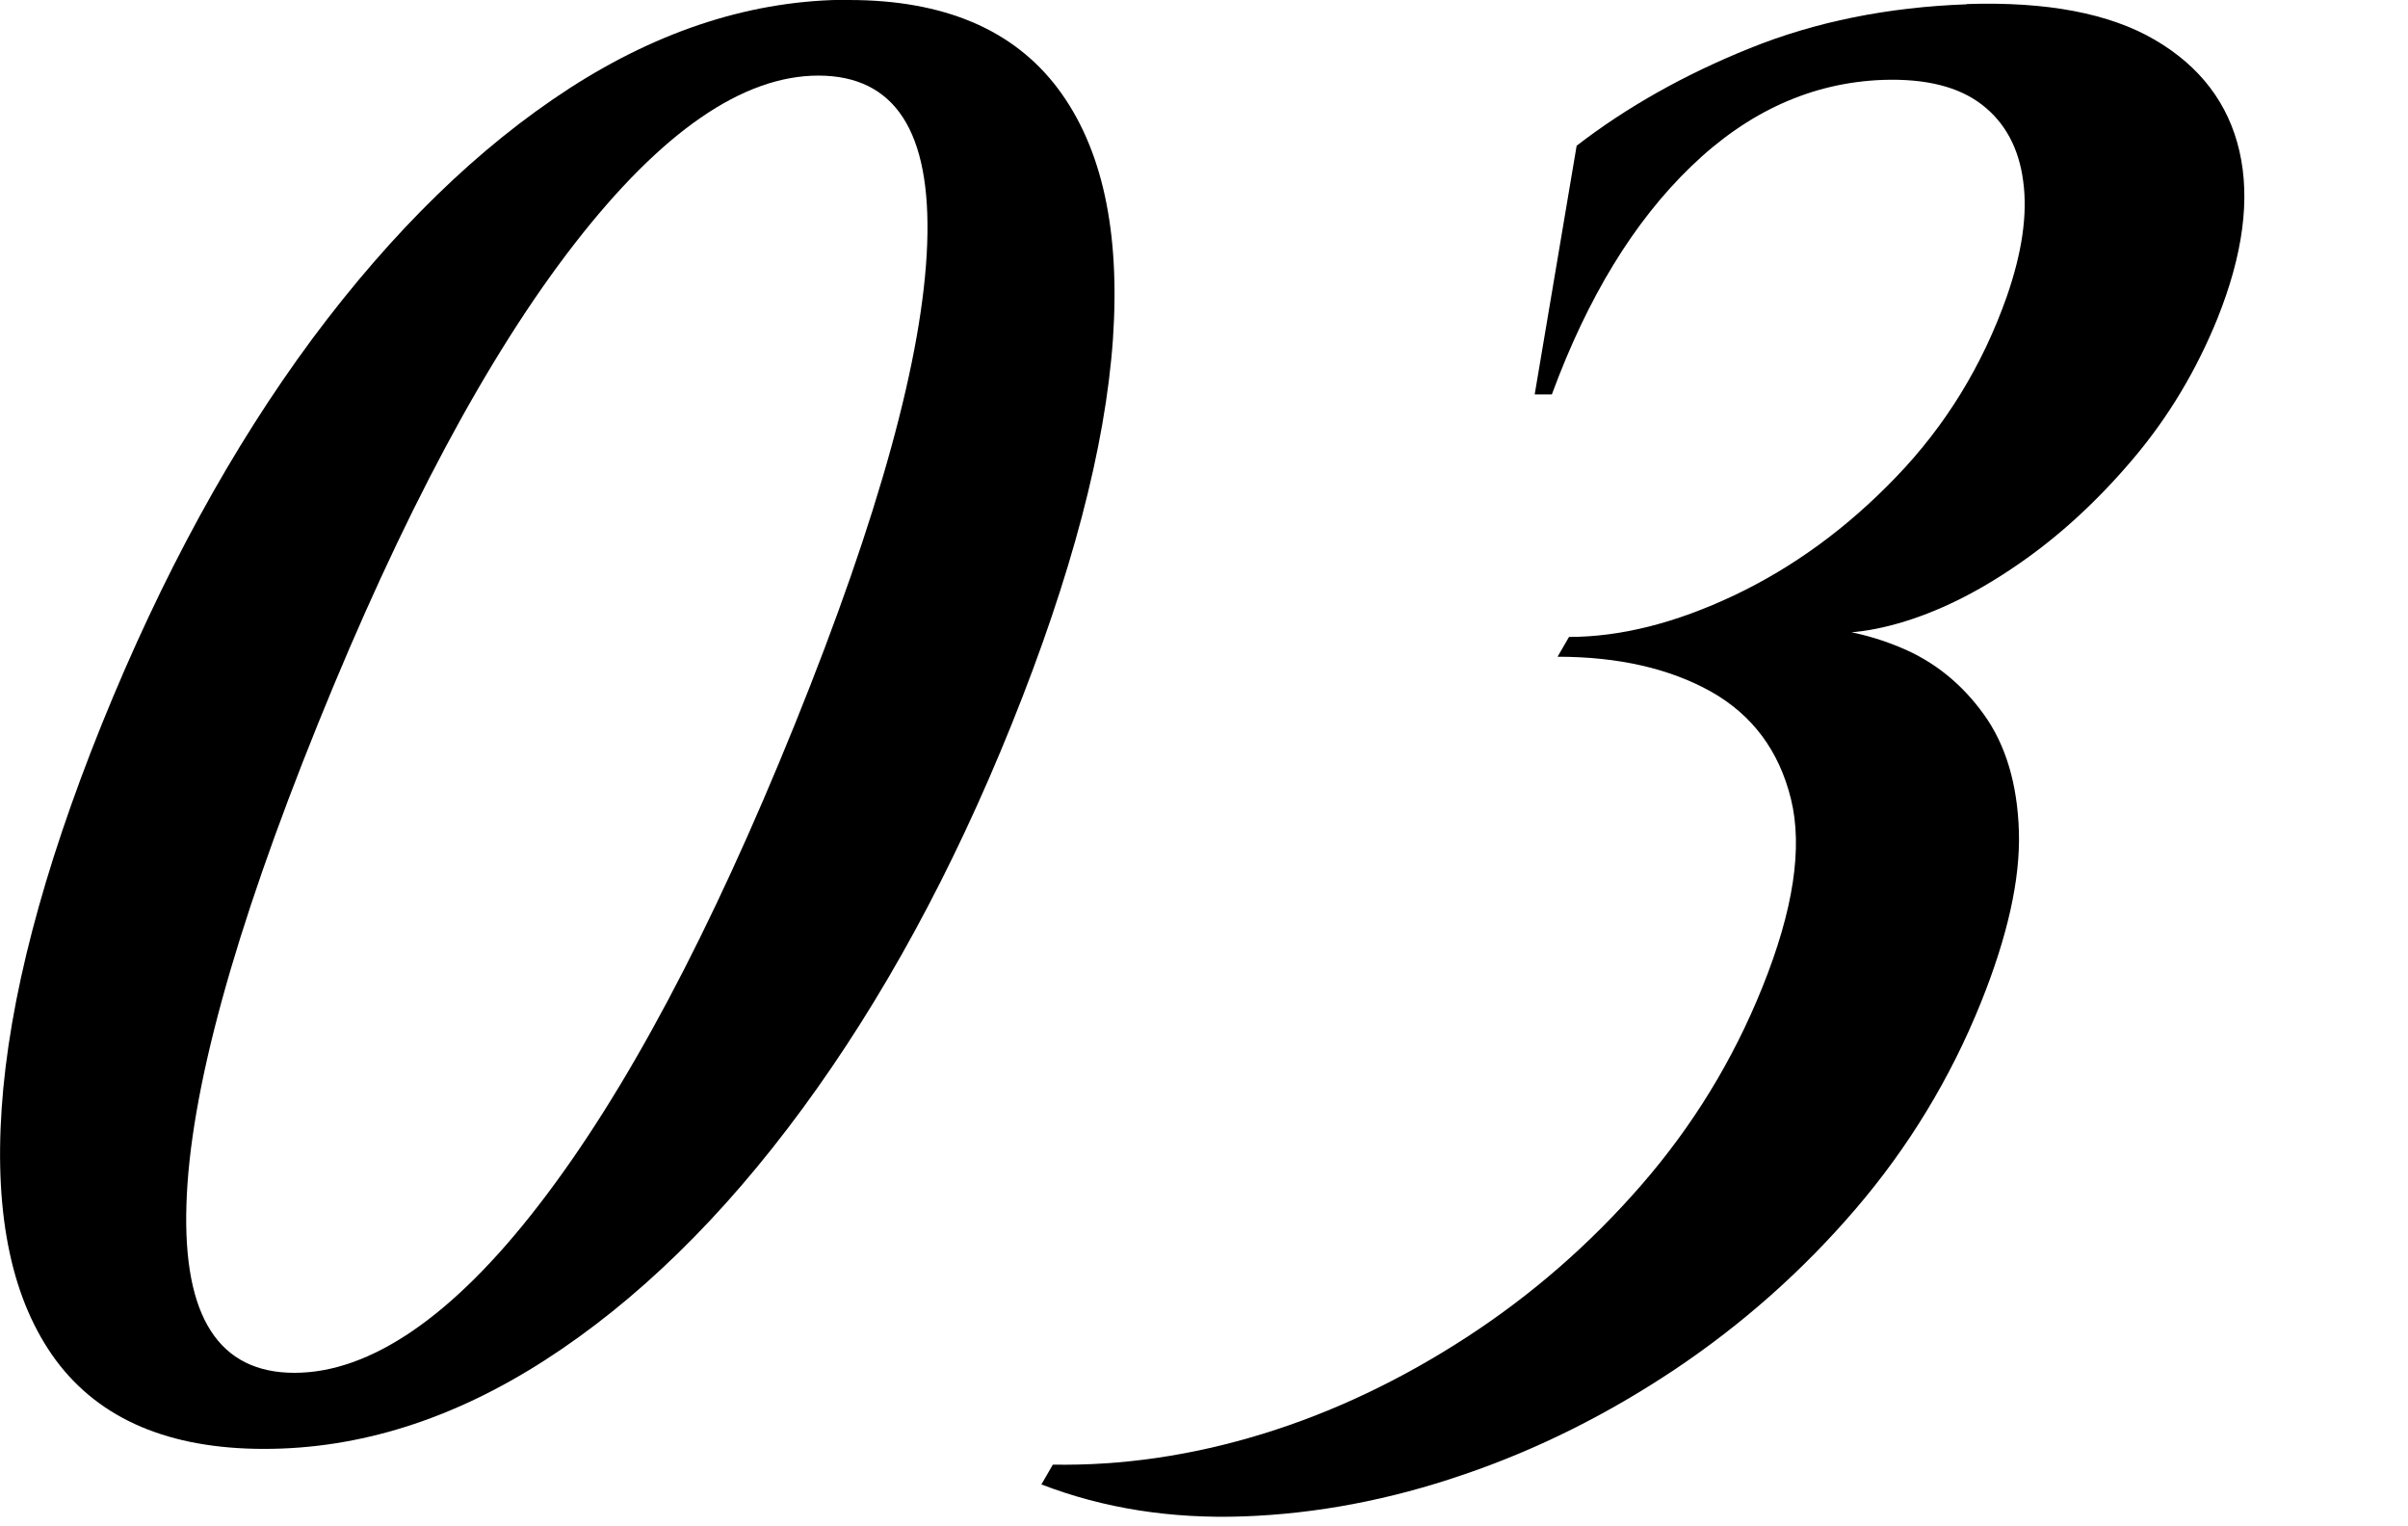 <svg viewBox="0 0 101 64" xmlns="http://www.w3.org/2000/svg"><path d="m35.61 0c3.98 0 6.9 1.24 8.76 3.71 1.86 2.48 2.62 5.98 2.31 10.52-.32 4.54-1.74 9.92-4.25 16.15-2.49 6.18-5.42 11.55-8.77 16.11s-6.96 8.08-10.82 10.56-7.78 3.71-11.76 3.71-6.89-1.24-8.73-3.71c-1.83-2.48-2.59-6-2.28-10.57.31-4.56 1.71-9.93 4.2-16.11 2.52-6.23 5.46-11.61 8.82-16.15 3.37-4.53 6.97-8.04 10.8-10.52 3.83-2.47 7.74-3.71 11.72-3.71zm-1.28 3.17c-3.17 0-6.58 2.35-10.23 7.05s-7.24 11.42-10.77 20.15c-3.53 8.74-5.37 15.45-5.51 20.15-.15 4.7 1.36 7.05 4.53 7.05s6.64-2.35 10.26-7.05c3.63-4.7 7.2-11.42 10.73-20.15s5.38-15.45 5.55-20.15-1.35-7.05-4.57-7.05z"/><path d="m82.49.17c3.36-.11 5.99.39 7.89 1.5s3.09 2.67 3.55 4.67.15 4.34-.92 7.01c-.88 2.17-2.05 4.13-3.53 5.88s-3.08 3.23-4.81 4.42c-1.73 1.2-3.42 2.03-5.08 2.5s-3.08.52-4.26.13c1.54 0 3 .29 4.4.88 1.4.58 2.56 1.52 3.48 2.8s1.41 2.92 1.47 4.92-.48 4.4-1.6 7.18c-1.28 3.17-3.03 6.05-5.25 8.64s-4.75 4.83-7.57 6.72c-2.83 1.89-5.79 3.37-8.88 4.42-3.09 1.06-6.16 1.64-9.2 1.75s-5.88-.33-8.5-1.34l.48-.83c2.9.05 5.84-.38 8.8-1.29s5.81-2.27 8.55-4.05 5.18-3.91 7.33-6.38 3.85-5.24 5.08-8.3c1.3-3.23 1.7-5.85 1.2-7.89-.5-2.03-1.62-3.53-3.36-4.51-1.74-.97-3.89-1.46-6.43-1.46l.48-.83c2.16 0 4.47-.58 6.94-1.75 2.46-1.17 4.73-2.82 6.79-4.97 2.06-2.14 3.61-4.66 4.63-7.55.64-1.84.88-3.45.69-4.84-.18-1.39-.76-2.46-1.73-3.21s-2.35-1.1-4.15-1.04c-2.97.11-5.66 1.32-8.05 3.63-2.4 2.31-4.34 5.49-5.84 9.56h-.72l1.76-10.43c2.09-1.61 4.51-2.98 7.27-4.09 2.75-1.11 5.78-1.72 9.09-1.84z"/></svg>